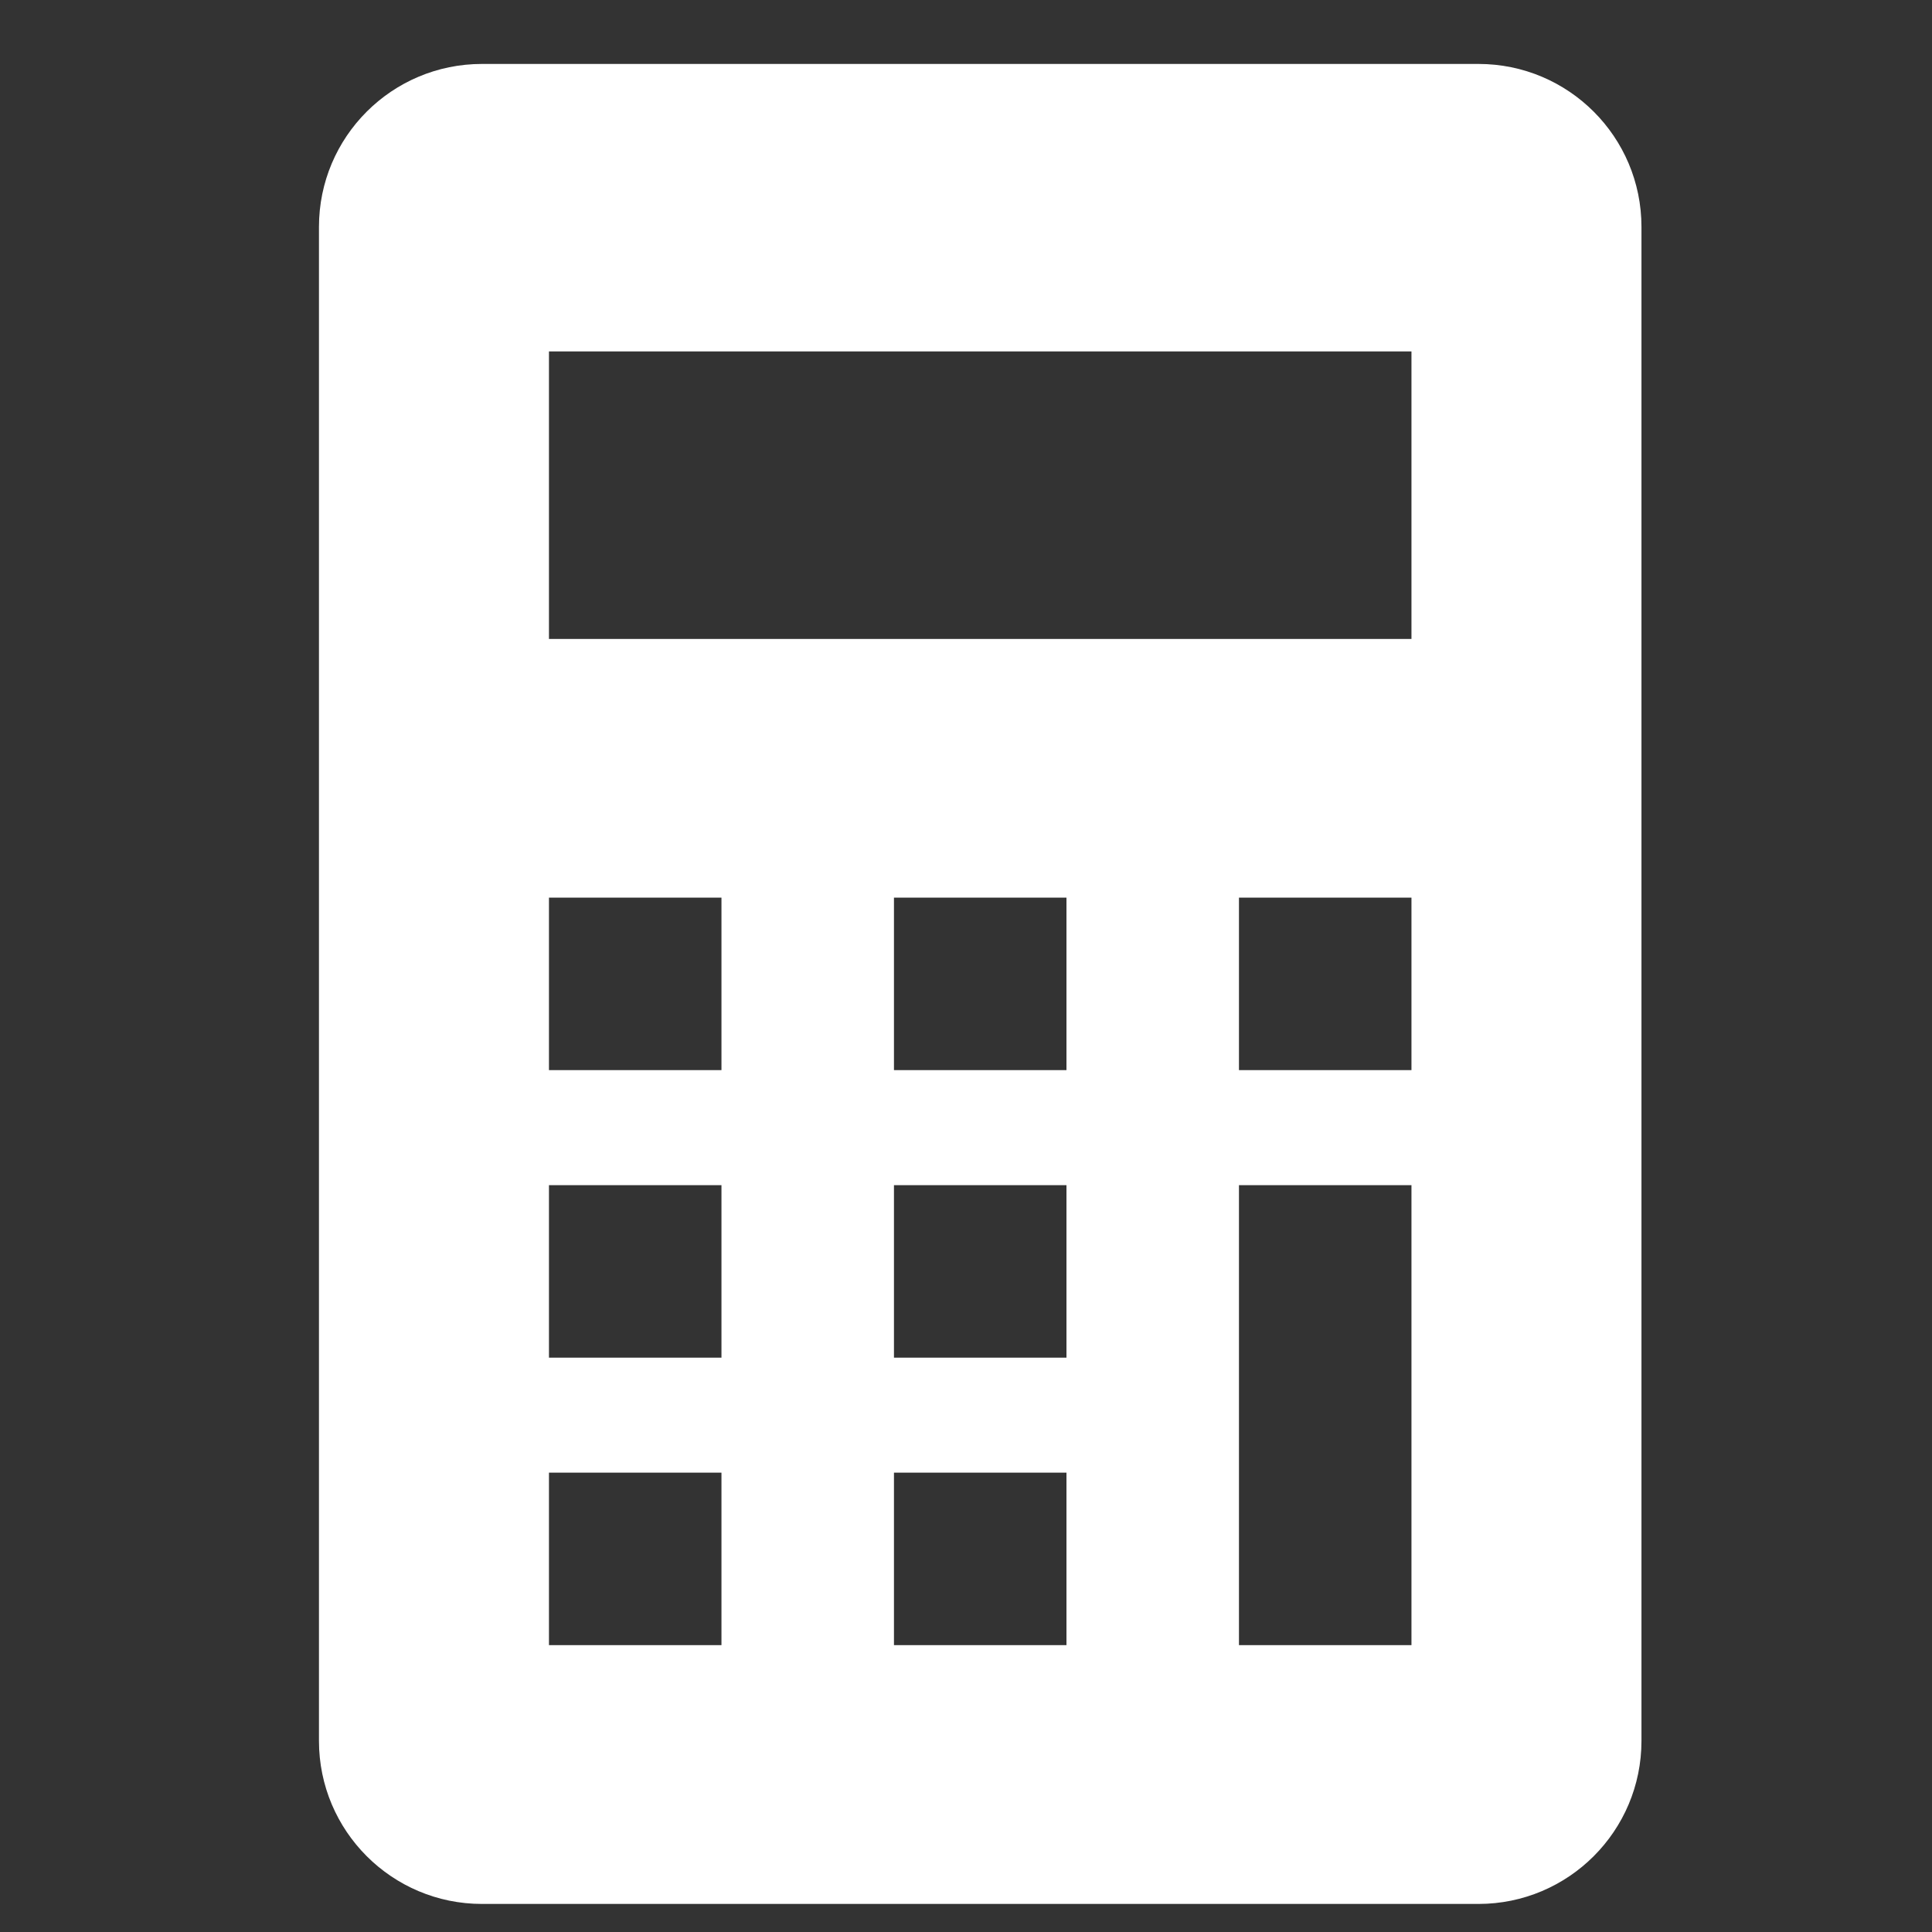 <svg width="21" height="21" viewBox="0 0 21 21" fill="none" xmlns="http://www.w3.org/2000/svg">
<rect x="0" y="0" width="21" height="21" fill="#333333" stroke="none"/>
<g clip-path="url(#clip0_818_565)">
<path d="M16.07 0.695H5.239C4.26 0.695 3.467 1.488 3.467 2.466V18.923C3.467 19.901 4.26 20.695 5.239 20.695H16.07C17.049 20.695 17.842 19.901 17.842 18.923V2.466C17.842 1.488 17.049 0.695 16.07 0.695ZM7.842 17.882H5.967V16.007H7.842V17.882ZM7.842 14.757H5.967V12.882H7.842V14.757ZM7.842 11.632H5.967V9.757H7.842V11.632ZM11.592 17.882H9.717V16.007H11.592V17.882ZM11.592 14.757H9.717V12.882H11.592V14.757ZM11.592 11.632H9.717V9.757H11.592V11.632ZM15.342 17.882H13.467V12.882H15.342V17.882ZM15.342 11.632H13.467V9.757H15.342V11.632ZM15.342 6.945H5.967V3.82H15.342V6.945Z" fill="white"/>
</g>
<defs>
<clipPath id="clip0_818_565">
<rect width="20" height="20" fill="white" transform="translate(0.654 0.694)"/>
</clipPath>
</defs>
</svg>
